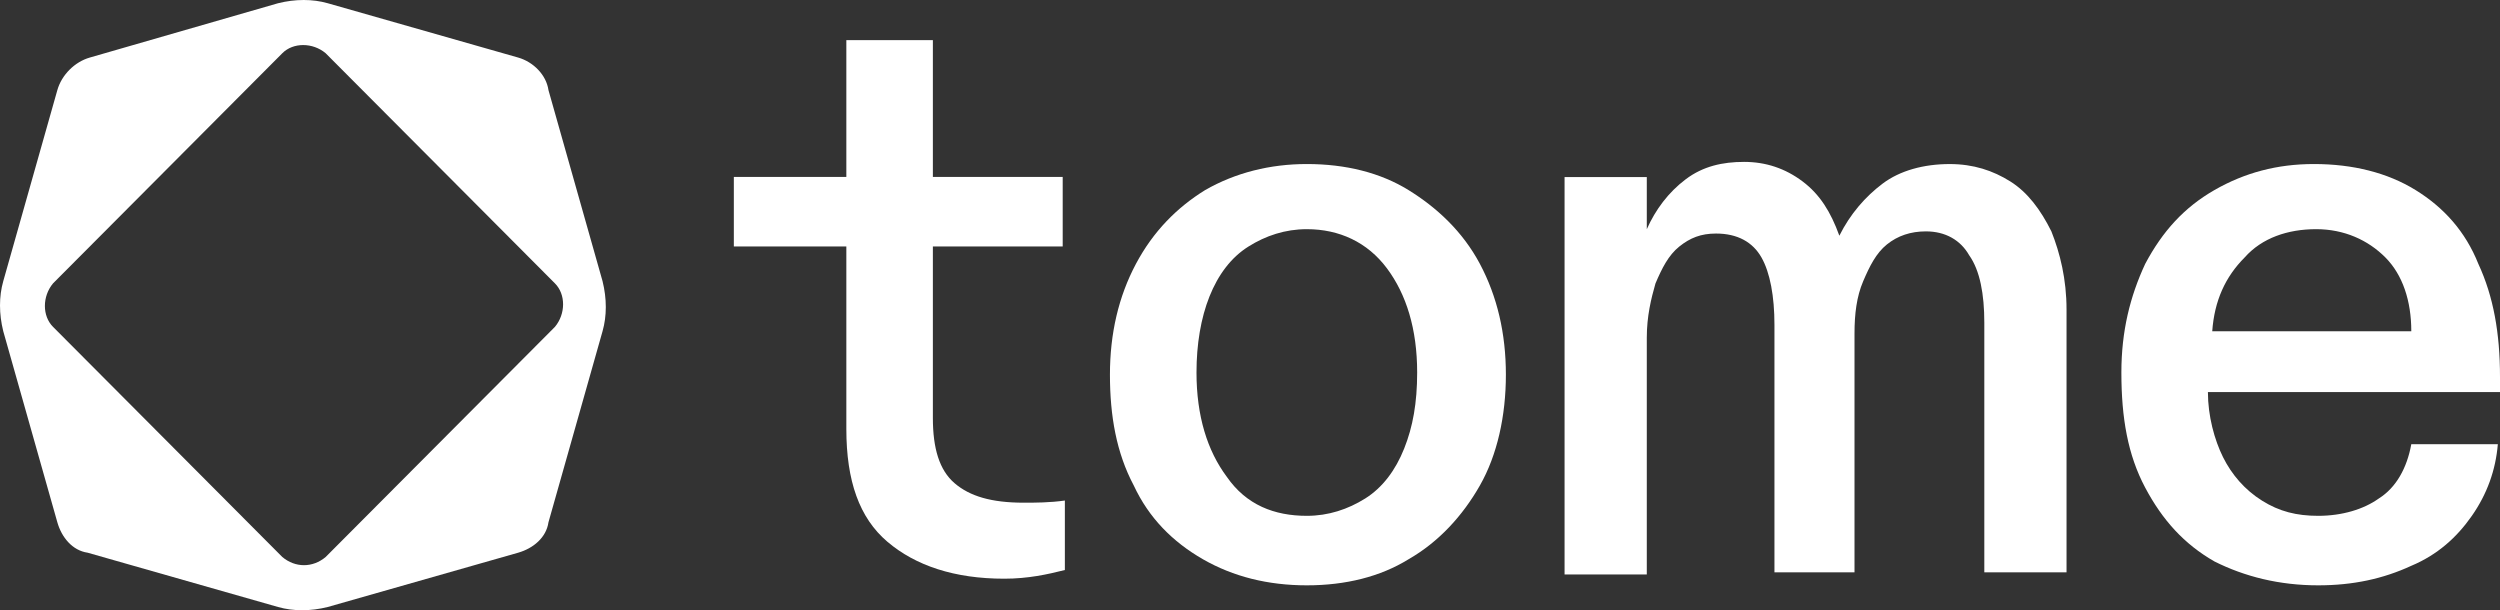 <?xml version="1.0" encoding="UTF-8"?>
<svg width="127px" height="31px" viewBox="0 0 127 31" version="1.1" xmlns="http://www.w3.org/2000/svg" xmlns:xlink="http://www.w3.org/1999/xlink">
    <rect x="0" y="0" width="127" height="31" fill="#333333" stroke="none"/>
    <title>tome-logo</title>
    <g id="Page-1" stroke="none" stroke-width="1" fill="none" fill-rule="evenodd">
        <g id="tome-logo" fill="#FFFFFF" fill-rule="nonzero">
            <path d="M51.018,29.398 C48.49,29.398 46.511,28.736 45.082,27.523 C43.654,26.309 42.994,24.434 42.994,21.786 L42.994,12.519 L37.279,12.519 L37.279,8.989 L42.994,8.989 L42.994,2.039 L47.39,2.039 L47.39,8.989 L53.985,8.989 L53.985,12.519 L47.39,12.519 L47.39,21.235 C47.39,22.779 47.72,23.882 48.49,24.544 C49.259,25.206 50.358,25.537 52.007,25.537 C52.556,25.537 53.326,25.537 54.095,25.427 L54.095,28.957 C53.216,29.178 52.227,29.398 51.018,29.398 Z" id="Path"></path>
            <path d="M66.387,29.735 C64.409,29.735 62.65,29.293 61.111,28.411 C59.573,27.528 58.364,26.315 57.594,24.66 C56.715,23.005 56.385,21.13 56.385,19.034 C56.385,16.938 56.825,15.062 57.704,13.407 C58.584,11.752 59.792,10.539 61.221,9.656 C62.76,8.774 64.519,8.333 66.387,8.333 C68.366,8.333 70.124,8.774 71.553,9.656 C72.982,10.539 74.301,11.752 75.18,13.407 C76.059,15.062 76.499,16.938 76.499,19.034 C76.499,21.13 76.059,23.115 75.18,24.66 C74.301,26.204 73.092,27.528 71.553,28.411 C70.124,29.293 68.366,29.735 66.387,29.735 Z M66.387,26.204 C67.486,26.204 68.475,25.873 69.355,25.322 C70.234,24.77 70.894,23.888 71.333,22.784 C71.773,21.681 71.992,20.468 71.992,18.923 C71.992,16.717 71.443,14.952 70.454,13.628 C69.465,12.304 68.036,11.642 66.387,11.642 C65.288,11.642 64.299,11.973 63.42,12.525 C62.54,13.076 61.881,13.959 61.441,15.062 C61.002,16.165 60.782,17.489 60.782,18.923 C60.782,21.13 61.331,22.895 62.32,24.219 C63.31,25.653 64.738,26.204 66.387,26.204 Z" id="Shape"></path>
            <path d="M79.48,29.074 L79.48,8.996 L83.657,8.996 L83.657,10.32 C83.657,10.43 83.657,10.651 83.657,10.761 C83.657,10.871 83.657,11.092 83.657,11.202 C83.657,11.313 83.657,11.423 83.657,11.423 L83.657,11.644 C84.097,10.651 84.756,9.768 85.636,9.106 C86.515,8.444 87.504,8.224 88.603,8.224 C89.702,8.224 90.692,8.555 91.571,9.216 C92.45,9.878 93,10.761 93.439,11.974 C93.989,10.871 94.758,9.989 95.638,9.327 C96.517,8.665 97.726,8.334 99.045,8.334 C100.253,8.334 101.243,8.665 102.122,9.216 C103.002,9.768 103.661,10.651 104.21,11.754 C104.65,12.857 104.98,14.181 104.98,15.725 L104.98,29.074 L100.803,29.074 L100.803,16.387 C100.803,14.953 100.584,13.74 100.034,12.967 C99.594,12.195 98.825,11.754 97.836,11.754 C97.066,11.754 96.407,11.974 95.857,12.416 C95.308,12.857 94.978,13.519 94.648,14.291 C94.318,15.063 94.209,15.946 94.209,16.939 L94.209,29.074 L90.142,29.074 L90.142,16.498 C90.142,15.063 89.922,13.85 89.482,13.078 C89.043,12.305 88.274,11.864 87.174,11.864 C86.405,11.864 85.855,12.085 85.306,12.526 C84.756,12.967 84.426,13.629 84.097,14.402 C83.877,15.174 83.657,16.056 83.657,17.16 L83.657,29.184 L79.48,29.184 L79.48,29.074 Z" id="Path"></path>
            <path d="M117.767,29.735 C115.789,29.735 114.031,29.293 112.492,28.521 C110.953,27.639 109.854,26.425 108.975,24.77 C108.095,23.115 107.766,21.24 107.766,18.923 C107.766,16.827 108.205,15.062 108.975,13.407 C109.854,11.752 110.953,10.539 112.492,9.656 C114.031,8.774 115.679,8.333 117.548,8.333 C119.526,8.333 121.285,8.774 122.713,9.656 C124.142,10.539 125.241,11.752 125.901,13.407 C126.67,15.062 127,16.938 127,19.144 L127,19.916 L112.162,19.916 C112.162,21.13 112.492,22.343 112.931,23.226 C113.371,24.108 114.031,24.881 114.91,25.432 C115.789,25.984 116.668,26.204 117.767,26.204 C118.977,26.204 120.076,25.873 120.845,25.322 C121.724,24.77 122.274,23.777 122.494,22.564 L126.89,22.564 C126.78,23.888 126.341,25.101 125.571,26.204 C124.802,27.308 123.813,28.19 122.494,28.742 C121.065,29.404 119.526,29.735 117.767,29.735 Z M122.494,16.827 C122.494,15.283 122.054,13.959 121.175,13.076 C120.295,12.194 119.087,11.642 117.658,11.642 C116.229,11.642 114.91,12.083 114.031,13.076 C113.041,14.069 112.492,15.283 112.382,16.827 L122.494,16.827 Z" id="Shape"></path>
            <path d="M26.324,2.924 L16.651,0.165 C15.882,-0.055 15.003,-0.055 14.124,0.165 L4.561,2.924 C3.792,3.144 3.132,3.806 2.913,4.578 L0.165,14.286 C-0.055,15.059 -0.055,15.941 0.165,16.824 L2.913,26.532 C3.132,27.304 3.682,27.966 4.451,28.077 L14.124,30.835 C14.893,31.055 15.772,31.055 16.651,30.835 L26.324,28.077 C27.093,27.856 27.752,27.304 27.862,26.532 L30.61,16.824 C30.83,16.052 30.83,15.169 30.61,14.286 L27.862,4.578 C27.752,3.806 27.093,3.144 26.324,2.924 Z M14.343,28.297 L2.693,16.603 C2.143,16.052 2.143,15.059 2.693,14.397 L14.343,2.703 C14.893,2.151 15.882,2.151 16.542,2.703 L28.192,14.397 C28.742,14.948 28.742,15.941 28.192,16.603 L16.542,28.297 C15.882,28.849 15.003,28.849 14.343,28.297 Z" id="Shape"></path>
        </g>
    </g>
</svg>